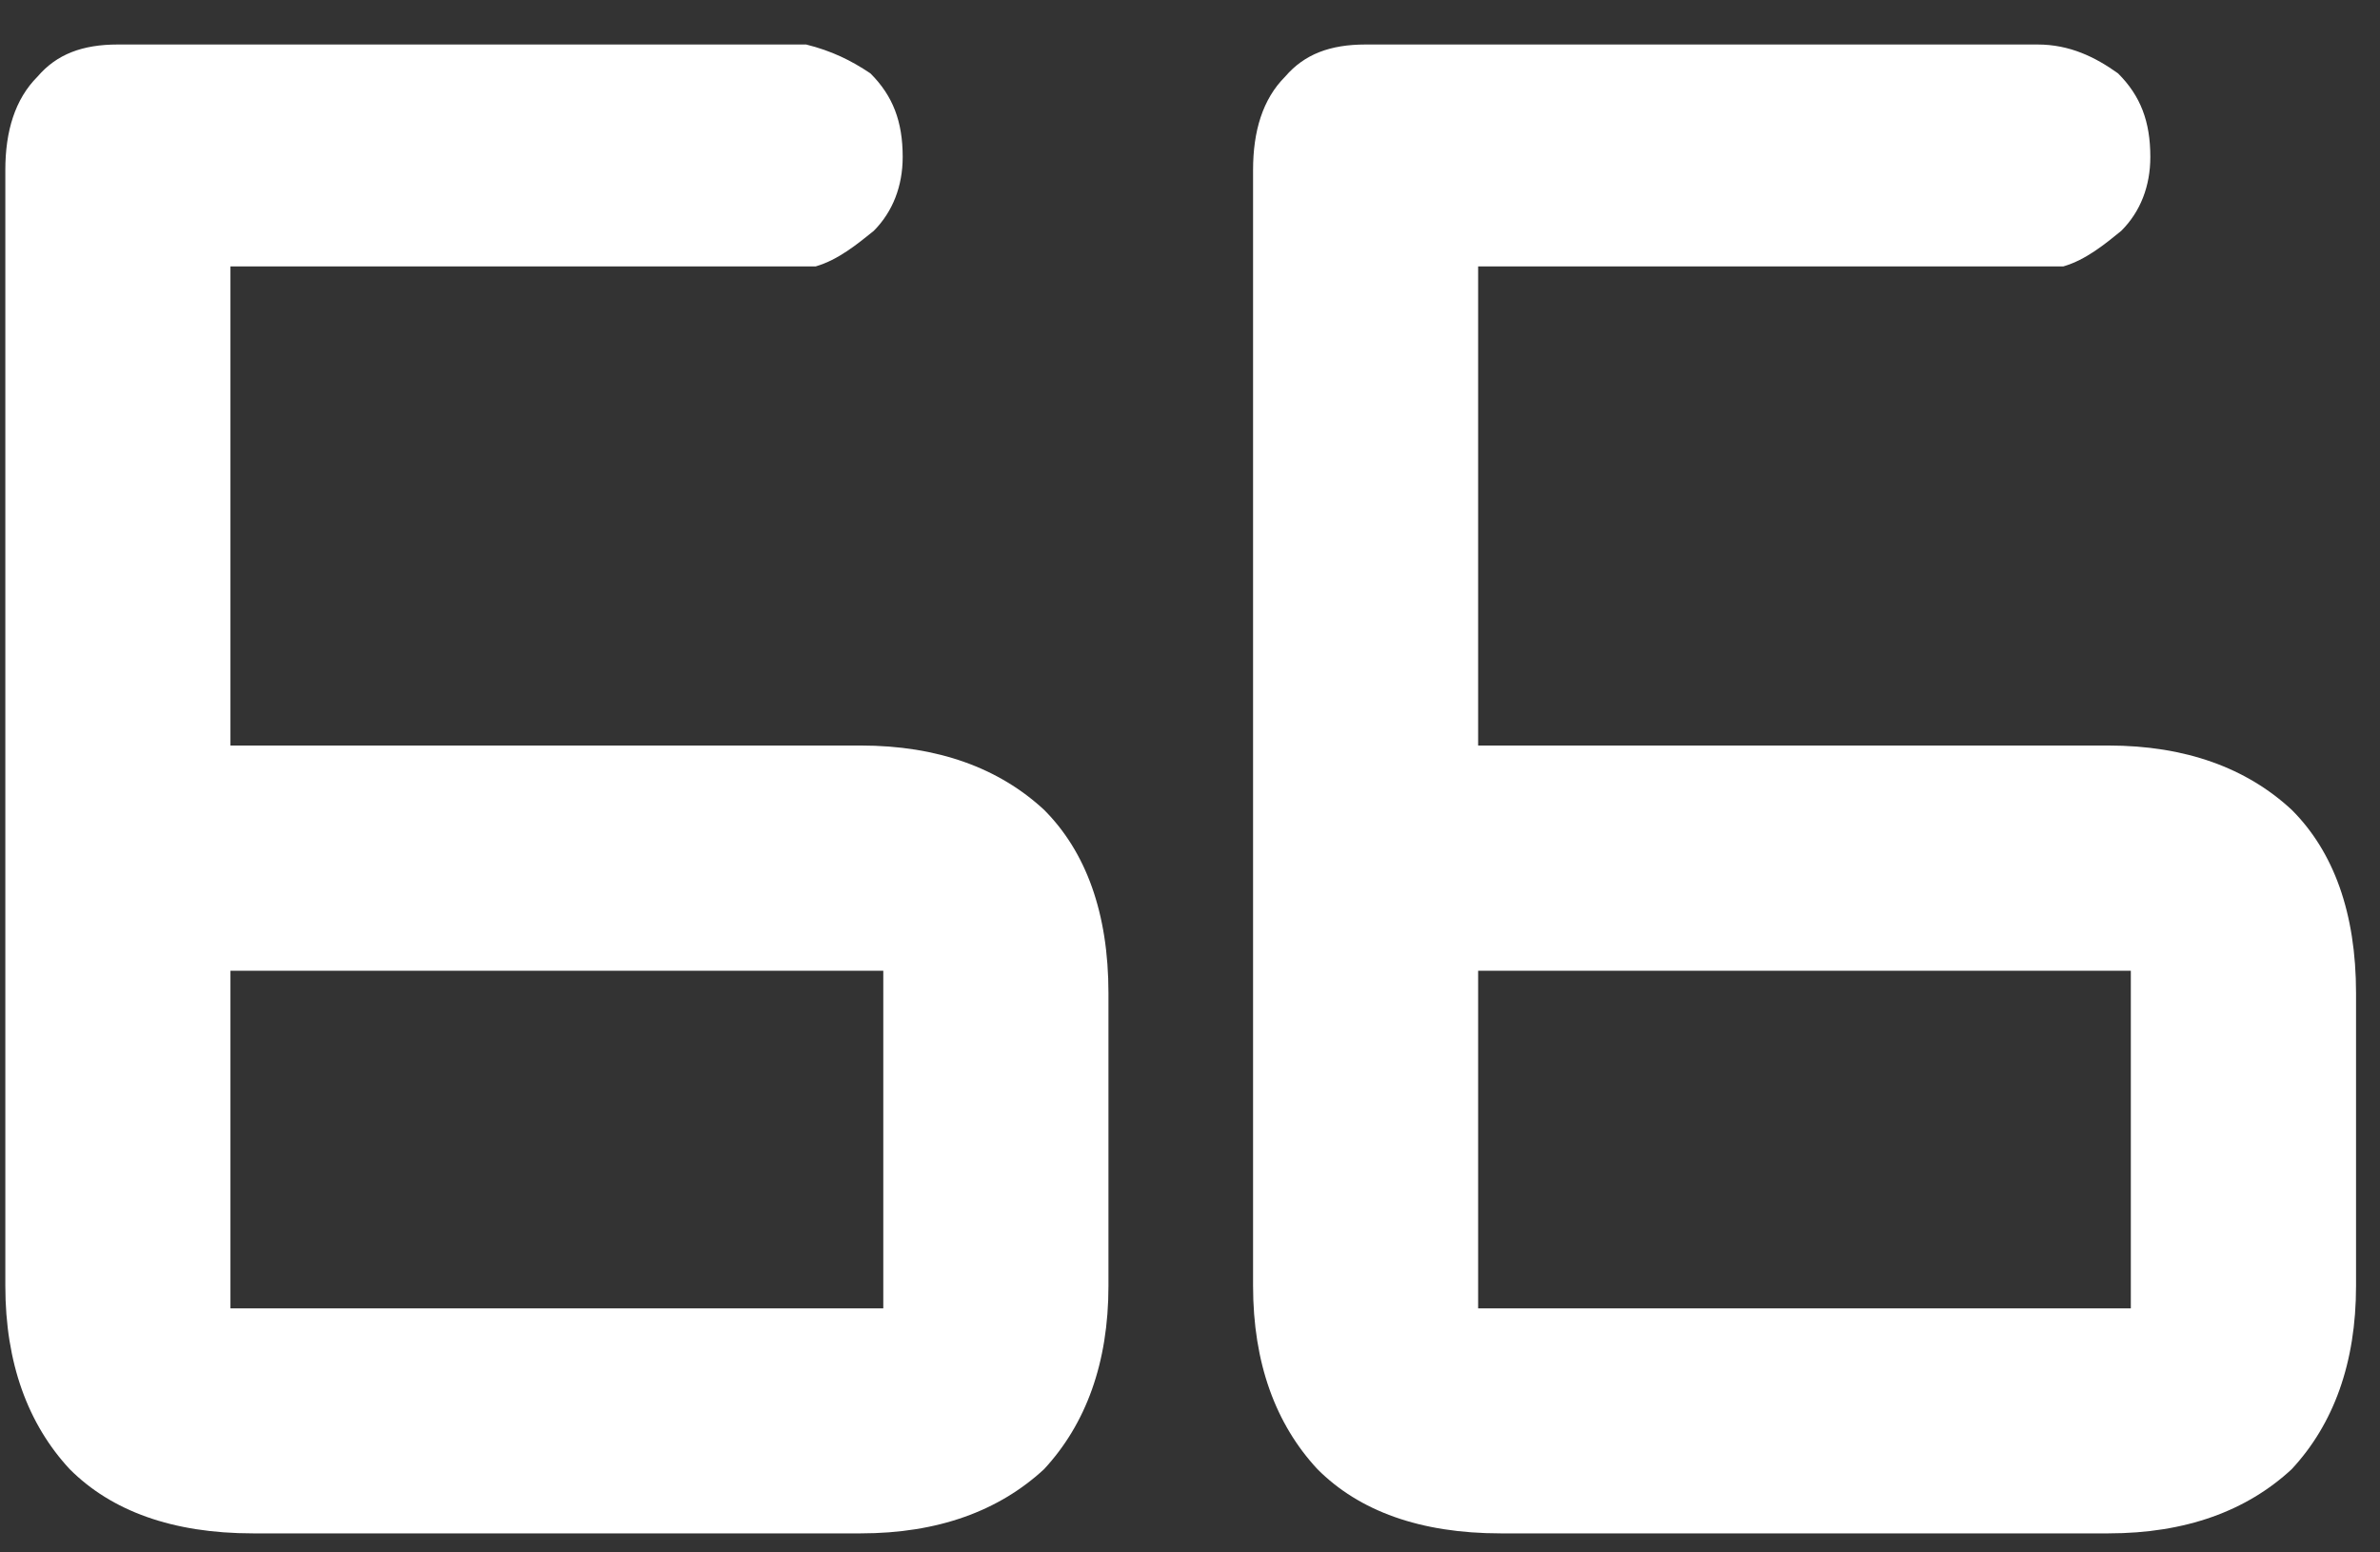 <?xml version="1.0" encoding="utf-8"?>
<!-- Generator: Adobe Illustrator 15.0.0, SVG Export Plug-In  -->
<!DOCTYPE svg PUBLIC "-//W3C//DTD SVG 1.1//EN" "http://www.w3.org/Graphics/SVG/1.1/DTD/svg11.dtd">
<svg version="1.1"
	 xmlns="http://www.w3.org/2000/svg" xmlns:xlink="http://www.w3.org/1999/xlink" xmlns:a="http://ns.adobe.com/AdobeSVGViewerExtensions/3.0/"
	 x="0px" y="0px" width="46px" height="30px" viewBox="-0.103 -0.86 46 30" enable-background="new -0.103 -0.86 46 30"
	 xml:space="preserve">
<rect x="-0.103" y="-0.86" width="46" height="30" fill="#333333" stroke="none"/>
<defs>
</defs>
<g id="形状_3_2_">
	<g>
		<path fill-rule="evenodd" clip-rule="evenodd" fill="#FFFFFF" d="M16.533,13.547H4.351V4.288h11.312
			c0.436-0.126,0.81-0.436,1.121-0.686c0.371-0.373,0.56-0.87,0.56-1.429c0-0.684-0.188-1.18-0.624-1.615
			C16.346,0.307,15.972,0.123,15.478,0H2.174c-0.681,0-1.18,0.186-1.551,0.62C0.187,1.055,0,1.676,0,2.424v21.565
			c0,1.492,0.437,2.672,1.244,3.542c0.808,0.809,1.989,1.241,3.541,1.241h11.749c1.49,0,2.67-0.433,3.543-1.241
			c0.806-0.87,1.244-2.05,1.244-3.542v-5.656c0-1.554-0.438-2.736-1.244-3.543C19.204,13.982,18.023,13.547,16.533,13.547z
			 M16.968,24.424H4.351v-6.524h12.618V24.424z M44.191,14.79c-0.871-0.808-2.052-1.243-3.543-1.243H28.466V4.288h11.312
			c0.435-0.126,0.809-0.436,1.117-0.686c0.375-0.373,0.563-0.87,0.563-1.429c0-0.684-0.188-1.18-0.624-1.615
			C40.398,0.246,39.903,0,39.279,0h-4.534c-3.047,0-6.525,0-6.525,0h-1.929c-0.683,0-1.182,0.186-1.554,0.62
			c-0.436,0.435-0.621,1.056-0.621,1.804v21.565c0,1.492,0.436,2.672,1.244,3.542c0.806,0.809,1.987,1.241,3.541,1.241h11.747
			c1.491,0,2.672-0.433,3.543-1.241c0.808-0.87,1.243-2.05,1.243-3.542v-5.656C45.434,16.779,44.999,15.597,44.191,14.79z
			 M41.082,24.424H28.466v-6.524h12.615V24.424z"/>
	</g>
</g>
</svg>
